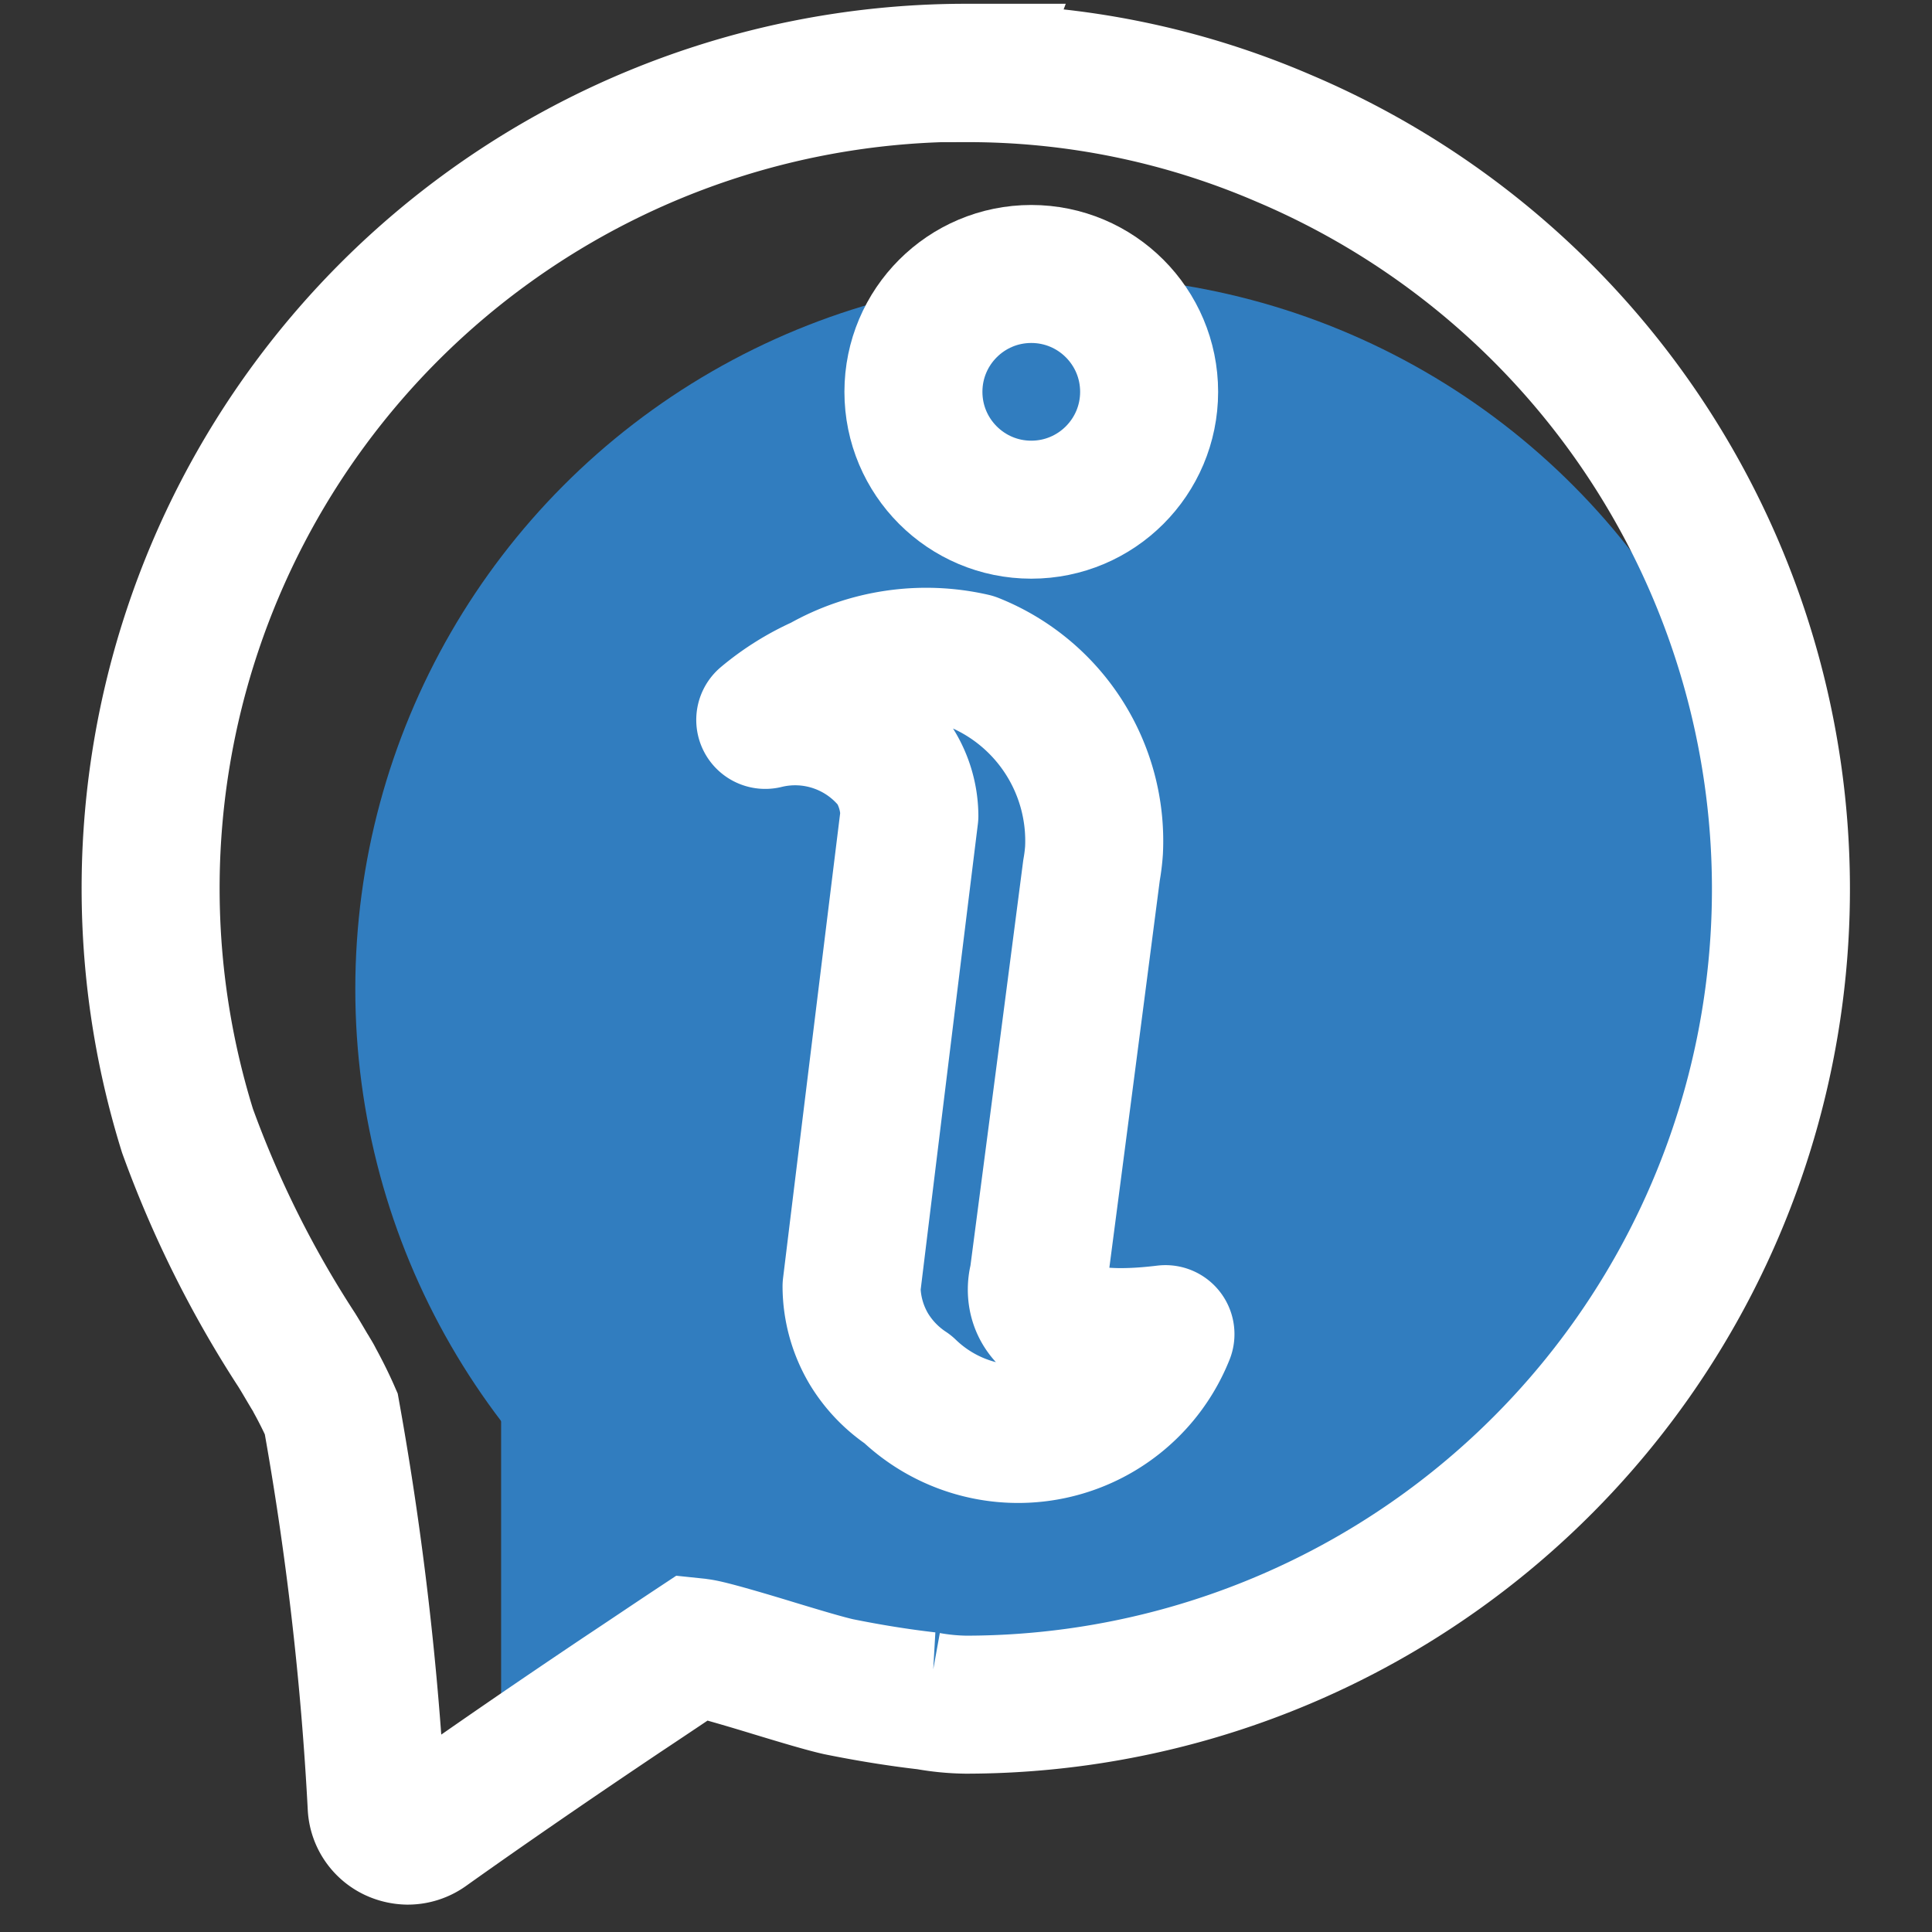 <svg xmlns="http://www.w3.org/2000/svg" xmlns:xlink="http://www.w3.org/1999/xlink" width="42" height="42" viewBox="0 0 42 42">
  <rect x="0" y="0" width="42" height="42" fill="#333333" stroke="none"/>
  <defs>
    <clipPath id="clip-general_information_white-ico">
      <rect width="42" height="42"/>
    </clipPath>
  </defs>
  <g id="general_information_white-ico" clip-path="url(#clip-general_information_white-ico)">
    <path id="Path_10" data-name="Path 10" d="M155.17,37.747V27.765l8.049,6.489Z" transform="translate(-144.276)" fill="#317dbf"/>
    <circle id="Ellipse_25" data-name="Ellipse 25" cx="15.5" cy="15.5" r="15.5" transform="translate(7.724 6)" fill="#317dbf"/>
    <g id="Layer_2_00000103962515779259851990000000112427899156608946_" transform="translate(-333.124 -306.518)">
      <g id="Group_1" data-name="Group 1" transform="translate(336.4 308.1)">
        <path id="Path_6" data-name="Path 6" d="M354.124,308.1a17.729,17.729,0,0,0-16.924,23,23.237,23.237,0,0,0,2.38,4.774c.1.161.188.316.269.45.007.007.007.013.02.034s.061.094.1.175c.007.013.195.35.356.719a68.578,68.578,0,0,1,.988,8.546.667.667,0,0,0,.383.558.727.727,0,0,0,.289.067.685.685,0,0,0,.39-.121c1.405-1,2.844-1.984,4.276-2.945.518-.343,1.035-.693,1.553-1.036l.067.007.047.007c.2.02,1.062.276,1.634.451.6.182,1.116.336,1.405.4.632.128,1.284.235,1.93.309a5.065,5.065,0,0,0,.834.081,17.729,17.729,0,0,0,6.9-34.056,17.326,17.326,0,0,0-6.9-1.412Z" transform="translate(-336.4 -308.1)" fill="none" stroke="#fff" stroke-miterlimit="10" stroke-width="3"/>
      </g>
      <circle id="Ellipse_23" data-name="Ellipse 23" cx="2.562" cy="2.562" r="2.562" transform="translate(352.981 312.474)" fill="none" stroke="#fff" stroke-linejoin="round" stroke-miterlimit="10" stroke-width="3"/>
      <path id="Path_7" data-name="Path 7" d="M536.976,510.168q.625-5.113,1.257-10.234a2.1,2.1,0,0,0-.323-1.1,2.73,2.73,0,0,0-2.81-.982,5.267,5.267,0,0,1,1.237-.773,4.569,4.569,0,0,1,3.281-.484,4.186,4.186,0,0,1,2.629,4.088,4.056,4.056,0,0,1-.054.437q-.575,4.438-1.156,8.875s-.545,1.614,2.763,1.21a3.448,3.448,0,0,1-5.6,1.2,2.778,2.778,0,0,1-.84-.867A2.682,2.682,0,0,1,536.976,510.168Z" transform="translate(-185.34 -175.684)" fill="none" stroke="#fff" stroke-linejoin="round" stroke-miterlimit="10" stroke-width="3"/>
    </g>
  </g>
</svg>
